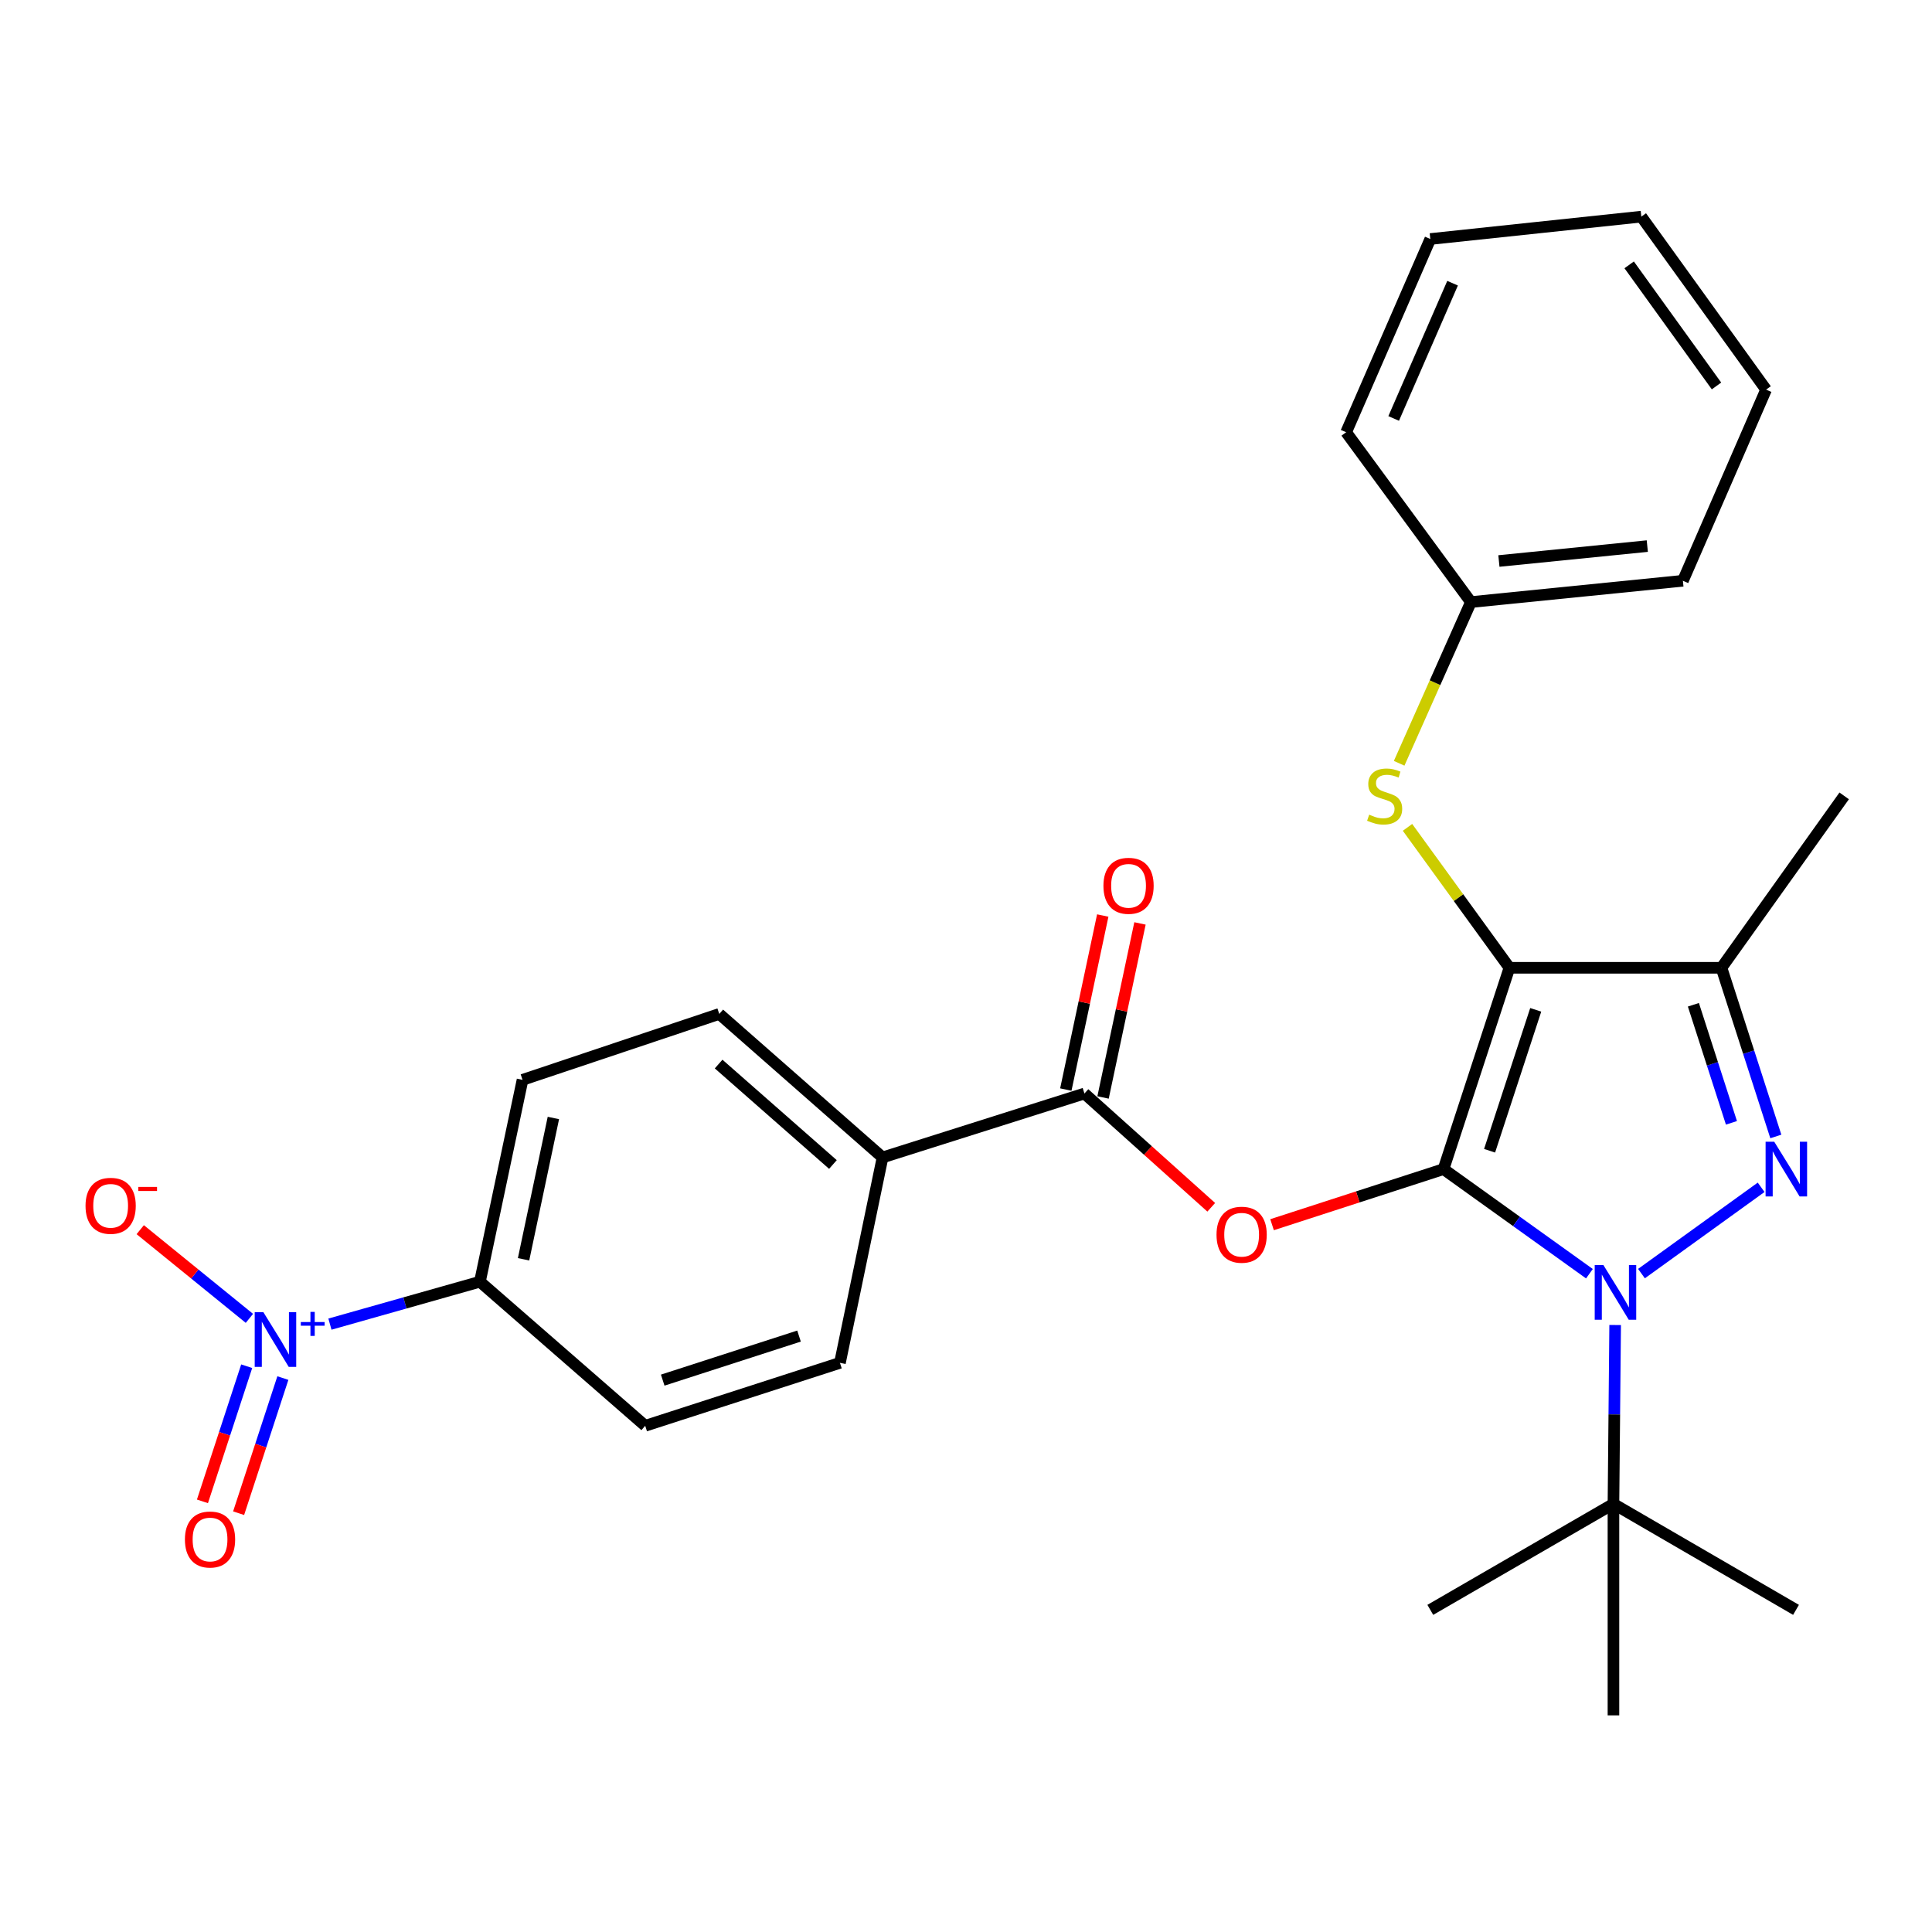 <?xml version='1.0' encoding='iso-8859-1'?>
<svg version='1.1' baseProfile='full'
              xmlns='http://www.w3.org/2000/svg'
                      xmlns:rdkit='http://www.rdkit.org/xml'
                      xmlns:xlink='http://www.w3.org/1999/xlink'
                  xml:space='preserve'
width='1000px' height='1000px' viewBox='0 0 1000 1000'>
<!-- END OF HEADER -->
<rect style='opacity:1.0;fill:#FFFFFF;stroke:none' width='1000' height='1000' x='0' y='0'> </rect>
<path class='bond-0' d='M 747.165,605.13 L 781.281,500.93' style='fill:none;fill-rule:evenodd;stroke:#000000;stroke-width:6px;stroke-linecap:butt;stroke-linejoin:miter;stroke-opacity:1' />
<path class='bond-0' d='M 771.006,595.63 L 794.887,522.691' style='fill:none;fill-rule:evenodd;stroke:#000000;stroke-width:6px;stroke-linecap:butt;stroke-linejoin:miter;stroke-opacity:1' />
<path class='bond-1' d='M 747.165,605.13 L 784.924,632.199' style='fill:none;fill-rule:evenodd;stroke:#000000;stroke-width:6px;stroke-linecap:butt;stroke-linejoin:miter;stroke-opacity:1' />
<path class='bond-1' d='M 784.924,632.199 L 822.683,659.268' style='fill:none;fill-rule:evenodd;stroke:#0000FF;stroke-width:6px;stroke-linecap:butt;stroke-linejoin:miter;stroke-opacity:1' />
<path class='bond-4' d='M 747.165,605.13 L 702.79,619.515' style='fill:none;fill-rule:evenodd;stroke:#000000;stroke-width:6px;stroke-linecap:butt;stroke-linejoin:miter;stroke-opacity:1' />
<path class='bond-4' d='M 702.79,619.515 L 658.416,633.901' style='fill:none;fill-rule:evenodd;stroke:#FF0000;stroke-width:6px;stroke-linecap:butt;stroke-linejoin:miter;stroke-opacity:1' />
<path class='bond-3' d='M 781.281,500.93 L 891.03,500.93' style='fill:none;fill-rule:evenodd;stroke:#000000;stroke-width:6px;stroke-linecap:butt;stroke-linejoin:miter;stroke-opacity:1' />
<path class='bond-7' d='M 781.281,500.93 L 754.901,464.586' style='fill:none;fill-rule:evenodd;stroke:#000000;stroke-width:6px;stroke-linecap:butt;stroke-linejoin:miter;stroke-opacity:1' />
<path class='bond-7' d='M 754.901,464.586 L 728.522,428.242' style='fill:none;fill-rule:evenodd;stroke:#CCCC00;stroke-width:6px;stroke-linecap:butt;stroke-linejoin:miter;stroke-opacity:1' />
<path class='bond-2' d='M 849.627,659.216 L 911.559,614.544' style='fill:none;fill-rule:evenodd;stroke:#0000FF;stroke-width:6px;stroke-linecap:butt;stroke-linejoin:miter;stroke-opacity:1' />
<path class='bond-8' d='M 836,685.827 L 835.561,732.11' style='fill:none;fill-rule:evenodd;stroke:#0000FF;stroke-width:6px;stroke-linecap:butt;stroke-linejoin:miter;stroke-opacity:1' />
<path class='bond-8' d='M 835.561,732.11 L 835.121,778.394' style='fill:none;fill-rule:evenodd;stroke:#000000;stroke-width:6px;stroke-linecap:butt;stroke-linejoin:miter;stroke-opacity:1' />
<path class='bond-28' d='M 919.165,588.233 L 905.097,544.582' style='fill:none;fill-rule:evenodd;stroke:#0000FF;stroke-width:6px;stroke-linecap:butt;stroke-linejoin:miter;stroke-opacity:1' />
<path class='bond-28' d='M 905.097,544.582 L 891.03,500.93' style='fill:none;fill-rule:evenodd;stroke:#000000;stroke-width:6px;stroke-linecap:butt;stroke-linejoin:miter;stroke-opacity:1' />
<path class='bond-28' d='M 896.193,581.181 L 886.345,550.625' style='fill:none;fill-rule:evenodd;stroke:#0000FF;stroke-width:6px;stroke-linecap:butt;stroke-linejoin:miter;stroke-opacity:1' />
<path class='bond-28' d='M 886.345,550.625 L 876.498,520.069' style='fill:none;fill-rule:evenodd;stroke:#000000;stroke-width:6px;stroke-linecap:butt;stroke-linejoin:miter;stroke-opacity:1' />
<path class='bond-19' d='M 891.03,500.93 L 954.545,411.945' style='fill:none;fill-rule:evenodd;stroke:#000000;stroke-width:6px;stroke-linecap:butt;stroke-linejoin:miter;stroke-opacity:1' />
<path class='bond-6' d='M 626.937,624.889 L 594.12,595.445' style='fill:none;fill-rule:evenodd;stroke:#FF0000;stroke-width:6px;stroke-linecap:butt;stroke-linejoin:miter;stroke-opacity:1' />
<path class='bond-6' d='M 594.12,595.445 L 561.302,566' style='fill:none;fill-rule:evenodd;stroke:#000000;stroke-width:6px;stroke-linecap:butt;stroke-linejoin:miter;stroke-opacity:1' />
<path class='bond-5' d='M 170.773,685.366 L 209.591,674.39' style='fill:none;fill-rule:evenodd;stroke:#0000FF;stroke-width:6px;stroke-linecap:butt;stroke-linejoin:miter;stroke-opacity:1' />
<path class='bond-5' d='M 209.591,674.39 L 248.409,663.413' style='fill:none;fill-rule:evenodd;stroke:#000000;stroke-width:6px;stroke-linecap:butt;stroke-linejoin:miter;stroke-opacity:1' />
<path class='bond-10' d='M 129.091,682.382 L 100.837,659.432' style='fill:none;fill-rule:evenodd;stroke:#0000FF;stroke-width:6px;stroke-linecap:butt;stroke-linejoin:miter;stroke-opacity:1' />
<path class='bond-10' d='M 100.837,659.432 L 72.584,636.482' style='fill:none;fill-rule:evenodd;stroke:#FF0000;stroke-width:6px;stroke-linecap:butt;stroke-linejoin:miter;stroke-opacity:1' />
<path class='bond-12' d='M 127.689,707.153 L 116.238,742.126' style='fill:none;fill-rule:evenodd;stroke:#0000FF;stroke-width:6px;stroke-linecap:butt;stroke-linejoin:miter;stroke-opacity:1' />
<path class='bond-12' d='M 116.238,742.126 L 104.786,777.098' style='fill:none;fill-rule:evenodd;stroke:#FF0000;stroke-width:6px;stroke-linecap:butt;stroke-linejoin:miter;stroke-opacity:1' />
<path class='bond-12' d='M 146.413,713.284 L 134.961,748.257' style='fill:none;fill-rule:evenodd;stroke:#0000FF;stroke-width:6px;stroke-linecap:butt;stroke-linejoin:miter;stroke-opacity:1' />
<path class='bond-12' d='M 134.961,748.257 L 123.51,783.229' style='fill:none;fill-rule:evenodd;stroke:#FF0000;stroke-width:6px;stroke-linecap:butt;stroke-linejoin:miter;stroke-opacity:1' />
<path class='bond-11' d='M 561.302,566 L 456.807,599.088' style='fill:none;fill-rule:evenodd;stroke:#000000;stroke-width:6px;stroke-linecap:butt;stroke-linejoin:miter;stroke-opacity:1' />
<path class='bond-13' d='M 570.939,568.045 L 580.497,523.004' style='fill:none;fill-rule:evenodd;stroke:#000000;stroke-width:6px;stroke-linecap:butt;stroke-linejoin:miter;stroke-opacity:1' />
<path class='bond-13' d='M 580.497,523.004 L 590.055,477.962' style='fill:none;fill-rule:evenodd;stroke:#FF0000;stroke-width:6px;stroke-linecap:butt;stroke-linejoin:miter;stroke-opacity:1' />
<path class='bond-13' d='M 551.666,563.955 L 561.224,518.914' style='fill:none;fill-rule:evenodd;stroke:#000000;stroke-width:6px;stroke-linecap:butt;stroke-linejoin:miter;stroke-opacity:1' />
<path class='bond-13' d='M 561.224,518.914 L 570.782,473.873' style='fill:none;fill-rule:evenodd;stroke:#FF0000;stroke-width:6px;stroke-linecap:butt;stroke-linejoin:miter;stroke-opacity:1' />
<path class='bond-18' d='M 724.199,395.08 L 742.769,353.356' style='fill:none;fill-rule:evenodd;stroke:#CCCC00;stroke-width:6px;stroke-linecap:butt;stroke-linejoin:miter;stroke-opacity:1' />
<path class='bond-18' d='M 742.769,353.356 L 761.339,311.631' style='fill:none;fill-rule:evenodd;stroke:#000000;stroke-width:6px;stroke-linecap:butt;stroke-linejoin:miter;stroke-opacity:1' />
<path class='bond-20' d='M 835.121,778.394 L 740.324,833.263' style='fill:none;fill-rule:evenodd;stroke:#000000;stroke-width:6px;stroke-linecap:butt;stroke-linejoin:miter;stroke-opacity:1' />
<path class='bond-21' d='M 835.121,778.394 L 835.121,887.869' style='fill:none;fill-rule:evenodd;stroke:#000000;stroke-width:6px;stroke-linecap:butt;stroke-linejoin:miter;stroke-opacity:1' />
<path class='bond-22' d='M 835.121,778.394 L 929.612,833.263' style='fill:none;fill-rule:evenodd;stroke:#000000;stroke-width:6px;stroke-linecap:butt;stroke-linejoin:miter;stroke-opacity:1' />
<path class='bond-9' d='M 248.409,663.413 L 270.464,558.93' style='fill:none;fill-rule:evenodd;stroke:#000000;stroke-width:6px;stroke-linecap:butt;stroke-linejoin:miter;stroke-opacity:1' />
<path class='bond-9' d='M 270.994,651.81 L 286.432,578.671' style='fill:none;fill-rule:evenodd;stroke:#000000;stroke-width:6px;stroke-linecap:butt;stroke-linejoin:miter;stroke-opacity:1' />
<path class='bond-29' d='M 248.409,663.413 L 333.957,737.984' style='fill:none;fill-rule:evenodd;stroke:#000000;stroke-width:6px;stroke-linecap:butt;stroke-linejoin:miter;stroke-opacity:1' />
<path class='bond-16' d='M 456.807,599.088 L 434.753,705.411' style='fill:none;fill-rule:evenodd;stroke:#000000;stroke-width:6px;stroke-linecap:butt;stroke-linejoin:miter;stroke-opacity:1' />
<path class='bond-17' d='M 456.807,599.088 L 372.288,524.813' style='fill:none;fill-rule:evenodd;stroke:#000000;stroke-width:6px;stroke-linecap:butt;stroke-linejoin:miter;stroke-opacity:1' />
<path class='bond-17' d='M 431.124,602.746 L 371.96,550.753' style='fill:none;fill-rule:evenodd;stroke:#000000;stroke-width:6px;stroke-linecap:butt;stroke-linejoin:miter;stroke-opacity:1' />
<path class='bond-14' d='M 270.464,558.93 L 372.288,524.813' style='fill:none;fill-rule:evenodd;stroke:#000000;stroke-width:6px;stroke-linecap:butt;stroke-linejoin:miter;stroke-opacity:1' />
<path class='bond-15' d='M 333.957,737.984 L 434.753,705.411' style='fill:none;fill-rule:evenodd;stroke:#000000;stroke-width:6px;stroke-linecap:butt;stroke-linejoin:miter;stroke-opacity:1' />
<path class='bond-15' d='M 343.018,714.351 L 413.575,691.55' style='fill:none;fill-rule:evenodd;stroke:#000000;stroke-width:6px;stroke-linecap:butt;stroke-linejoin:miter;stroke-opacity:1' />
<path class='bond-23' d='M 761.339,311.631 L 871.066,300.609' style='fill:none;fill-rule:evenodd;stroke:#000000;stroke-width:6px;stroke-linecap:butt;stroke-linejoin:miter;stroke-opacity:1' />
<path class='bond-23' d='M 775.829,290.375 L 852.637,282.66' style='fill:none;fill-rule:evenodd;stroke:#000000;stroke-width:6px;stroke-linecap:butt;stroke-linejoin:miter;stroke-opacity:1' />
<path class='bond-24' d='M 761.339,311.631 L 696.761,223.729' style='fill:none;fill-rule:evenodd;stroke:#000000;stroke-width:6px;stroke-linecap:butt;stroke-linejoin:miter;stroke-opacity:1' />
<path class='bond-25' d='M 871.066,300.609 L 914.124,201.675' style='fill:none;fill-rule:evenodd;stroke:#000000;stroke-width:6px;stroke-linecap:butt;stroke-linejoin:miter;stroke-opacity:1' />
<path class='bond-26' d='M 696.761,223.729 L 740.324,123.711' style='fill:none;fill-rule:evenodd;stroke:#000000;stroke-width:6px;stroke-linecap:butt;stroke-linejoin:miter;stroke-opacity:1' />
<path class='bond-26' d='M 721.359,216.594 L 751.852,146.581' style='fill:none;fill-rule:evenodd;stroke:#000000;stroke-width:6px;stroke-linecap:butt;stroke-linejoin:miter;stroke-opacity:1' />
<path class='bond-30' d='M 914.124,201.675 L 849.547,112.131' style='fill:none;fill-rule:evenodd;stroke:#000000;stroke-width:6px;stroke-linecap:butt;stroke-linejoin:miter;stroke-opacity:1' />
<path class='bond-30' d='M 888.458,199.767 L 843.254,137.087' style='fill:none;fill-rule:evenodd;stroke:#000000;stroke-width:6px;stroke-linecap:butt;stroke-linejoin:miter;stroke-opacity:1' />
<path class='bond-27' d='M 740.324,123.711 L 849.547,112.131' style='fill:none;fill-rule:evenodd;stroke:#000000;stroke-width:6px;stroke-linecap:butt;stroke-linejoin:miter;stroke-opacity:1' />
<path  class='atom-2' d='M 829.901 654.77
L 839.181 669.77
Q 840.101 671.25, 841.581 673.93
Q 843.061 676.61, 843.141 676.77
L 843.141 654.77
L 846.901 654.77
L 846.901 683.09
L 843.021 683.09
L 833.061 666.69
Q 831.901 664.77, 830.661 662.57
Q 829.461 660.37, 829.101 659.69
L 829.101 683.09
L 825.421 683.09
L 825.421 654.77
L 829.901 654.77
' fill='#0000FF'/>
<path  class='atom-3' d='M 918.35 590.97
L 927.63 605.97
Q 928.55 607.45, 930.03 610.13
Q 931.51 612.81, 931.59 612.97
L 931.59 590.97
L 935.35 590.97
L 935.35 619.29
L 931.47 619.29
L 921.51 602.89
Q 920.35 600.97, 919.11 598.77
Q 917.91 596.57, 917.55 595.89
L 917.55 619.29
L 913.87 619.29
L 913.87 590.97
L 918.35 590.97
' fill='#0000FF'/>
<path  class='atom-5' d='M 629.67 639.085
Q 629.67 632.285, 633.03 628.485
Q 636.39 624.685, 642.67 624.685
Q 648.95 624.685, 652.31 628.485
Q 655.67 632.285, 655.67 639.085
Q 655.67 645.965, 652.27 649.885
Q 648.87 653.765, 642.67 653.765
Q 636.43 653.765, 633.03 649.885
Q 629.67 646.005, 629.67 639.085
M 642.67 650.565
Q 646.99 650.565, 649.31 647.685
Q 651.67 644.765, 651.67 639.085
Q 651.67 633.525, 649.31 630.725
Q 646.99 627.885, 642.67 627.885
Q 638.35 627.885, 635.99 630.685
Q 633.67 633.485, 633.67 639.085
Q 633.67 644.805, 635.99 647.685
Q 638.35 650.565, 642.67 650.565
' fill='#FF0000'/>
<path  class='atom-6' d='M 136.319 679.178
L 145.599 694.178
Q 146.519 695.658, 147.999 698.338
Q 149.479 701.018, 149.559 701.178
L 149.559 679.178
L 153.319 679.178
L 153.319 707.498
L 149.439 707.498
L 139.479 691.098
Q 138.319 689.178, 137.079 686.978
Q 135.879 684.778, 135.519 684.098
L 135.519 707.498
L 131.839 707.498
L 131.839 679.178
L 136.319 679.178
' fill='#0000FF'/>
<path  class='atom-6' d='M 155.695 684.283
L 160.684 684.283
L 160.684 679.029
L 162.902 679.029
L 162.902 684.283
L 168.023 684.283
L 168.023 686.184
L 162.902 686.184
L 162.902 691.464
L 160.684 691.464
L 160.684 686.184
L 155.695 686.184
L 155.695 684.283
' fill='#0000FF'/>
<path  class='atom-8' d='M 708.693 421.665
Q 709.013 421.785, 710.333 422.345
Q 711.653 422.905, 713.093 423.265
Q 714.573 423.585, 716.013 423.585
Q 718.693 423.585, 720.253 422.305
Q 721.813 420.985, 721.813 418.705
Q 721.813 417.145, 721.013 416.185
Q 720.253 415.225, 719.053 414.705
Q 717.853 414.185, 715.853 413.585
Q 713.333 412.825, 711.813 412.105
Q 710.333 411.385, 709.253 409.865
Q 708.213 408.345, 708.213 405.785
Q 708.213 402.225, 710.613 400.025
Q 713.053 397.825, 717.853 397.825
Q 721.133 397.825, 724.853 399.385
L 723.933 402.465
Q 720.533 401.065, 717.973 401.065
Q 715.213 401.065, 713.693 402.225
Q 712.173 403.345, 712.213 405.305
Q 712.213 406.825, 712.973 407.745
Q 713.773 408.665, 714.893 409.185
Q 716.053 409.705, 717.973 410.305
Q 720.533 411.105, 722.053 411.905
Q 723.573 412.705, 724.653 414.345
Q 725.773 415.945, 725.773 418.705
Q 725.773 422.625, 723.133 424.745
Q 720.533 426.825, 716.173 426.825
Q 713.653 426.825, 711.733 426.265
Q 709.853 425.745, 707.613 424.825
L 708.693 421.665
' fill='#CCCC00'/>
<path  class='atom-11' d='M 44.271 624.123
Q 44.271 617.323, 47.631 613.523
Q 50.991 609.723, 57.271 609.723
Q 63.551 609.723, 66.911 613.523
Q 70.271 617.323, 70.271 624.123
Q 70.271 631.003, 66.871 634.923
Q 63.471 638.803, 57.271 638.803
Q 51.031 638.803, 47.631 634.923
Q 44.271 631.043, 44.271 624.123
M 57.271 635.603
Q 61.591 635.603, 63.911 632.723
Q 66.271 629.803, 66.271 624.123
Q 66.271 618.563, 63.911 615.763
Q 61.591 612.923, 57.271 612.923
Q 52.951 612.923, 50.591 615.723
Q 48.271 618.523, 48.271 624.123
Q 48.271 629.843, 50.591 632.723
Q 52.951 635.603, 57.271 635.603
' fill='#FF0000'/>
<path  class='atom-11' d='M 71.591 614.346
L 81.28 614.346
L 81.28 616.458
L 71.591 616.458
L 71.591 614.346
' fill='#FF0000'/>
<path  class='atom-13' d='M 95.714 796.84
Q 95.714 790.04, 99.074 786.24
Q 102.434 782.44, 108.714 782.44
Q 114.994 782.44, 118.354 786.24
Q 121.714 790.04, 121.714 796.84
Q 121.714 803.72, 118.314 807.64
Q 114.914 811.52, 108.714 811.52
Q 102.474 811.52, 99.074 807.64
Q 95.714 803.76, 95.714 796.84
M 108.714 808.32
Q 113.034 808.32, 115.354 805.44
Q 117.714 802.52, 117.714 796.84
Q 117.714 791.28, 115.354 788.48
Q 113.034 785.64, 108.714 785.64
Q 104.394 785.64, 102.034 788.44
Q 99.714 791.24, 99.714 796.84
Q 99.714 802.56, 102.034 805.44
Q 104.394 808.32, 108.714 808.32
' fill='#FF0000'/>
<path  class='atom-14' d='M 571.134 458.488
Q 571.134 451.688, 574.494 447.888
Q 577.854 444.088, 584.134 444.088
Q 590.414 444.088, 593.774 447.888
Q 597.134 451.688, 597.134 458.488
Q 597.134 465.368, 593.734 469.288
Q 590.334 473.168, 584.134 473.168
Q 577.894 473.168, 574.494 469.288
Q 571.134 465.408, 571.134 458.488
M 584.134 469.968
Q 588.454 469.968, 590.774 467.088
Q 593.134 464.168, 593.134 458.488
Q 593.134 452.928, 590.774 450.128
Q 588.454 447.288, 584.134 447.288
Q 579.814 447.288, 577.454 450.088
Q 575.134 452.888, 575.134 458.488
Q 575.134 464.208, 577.454 467.088
Q 579.814 469.968, 584.134 469.968
' fill='#FF0000'/>
</svg>
